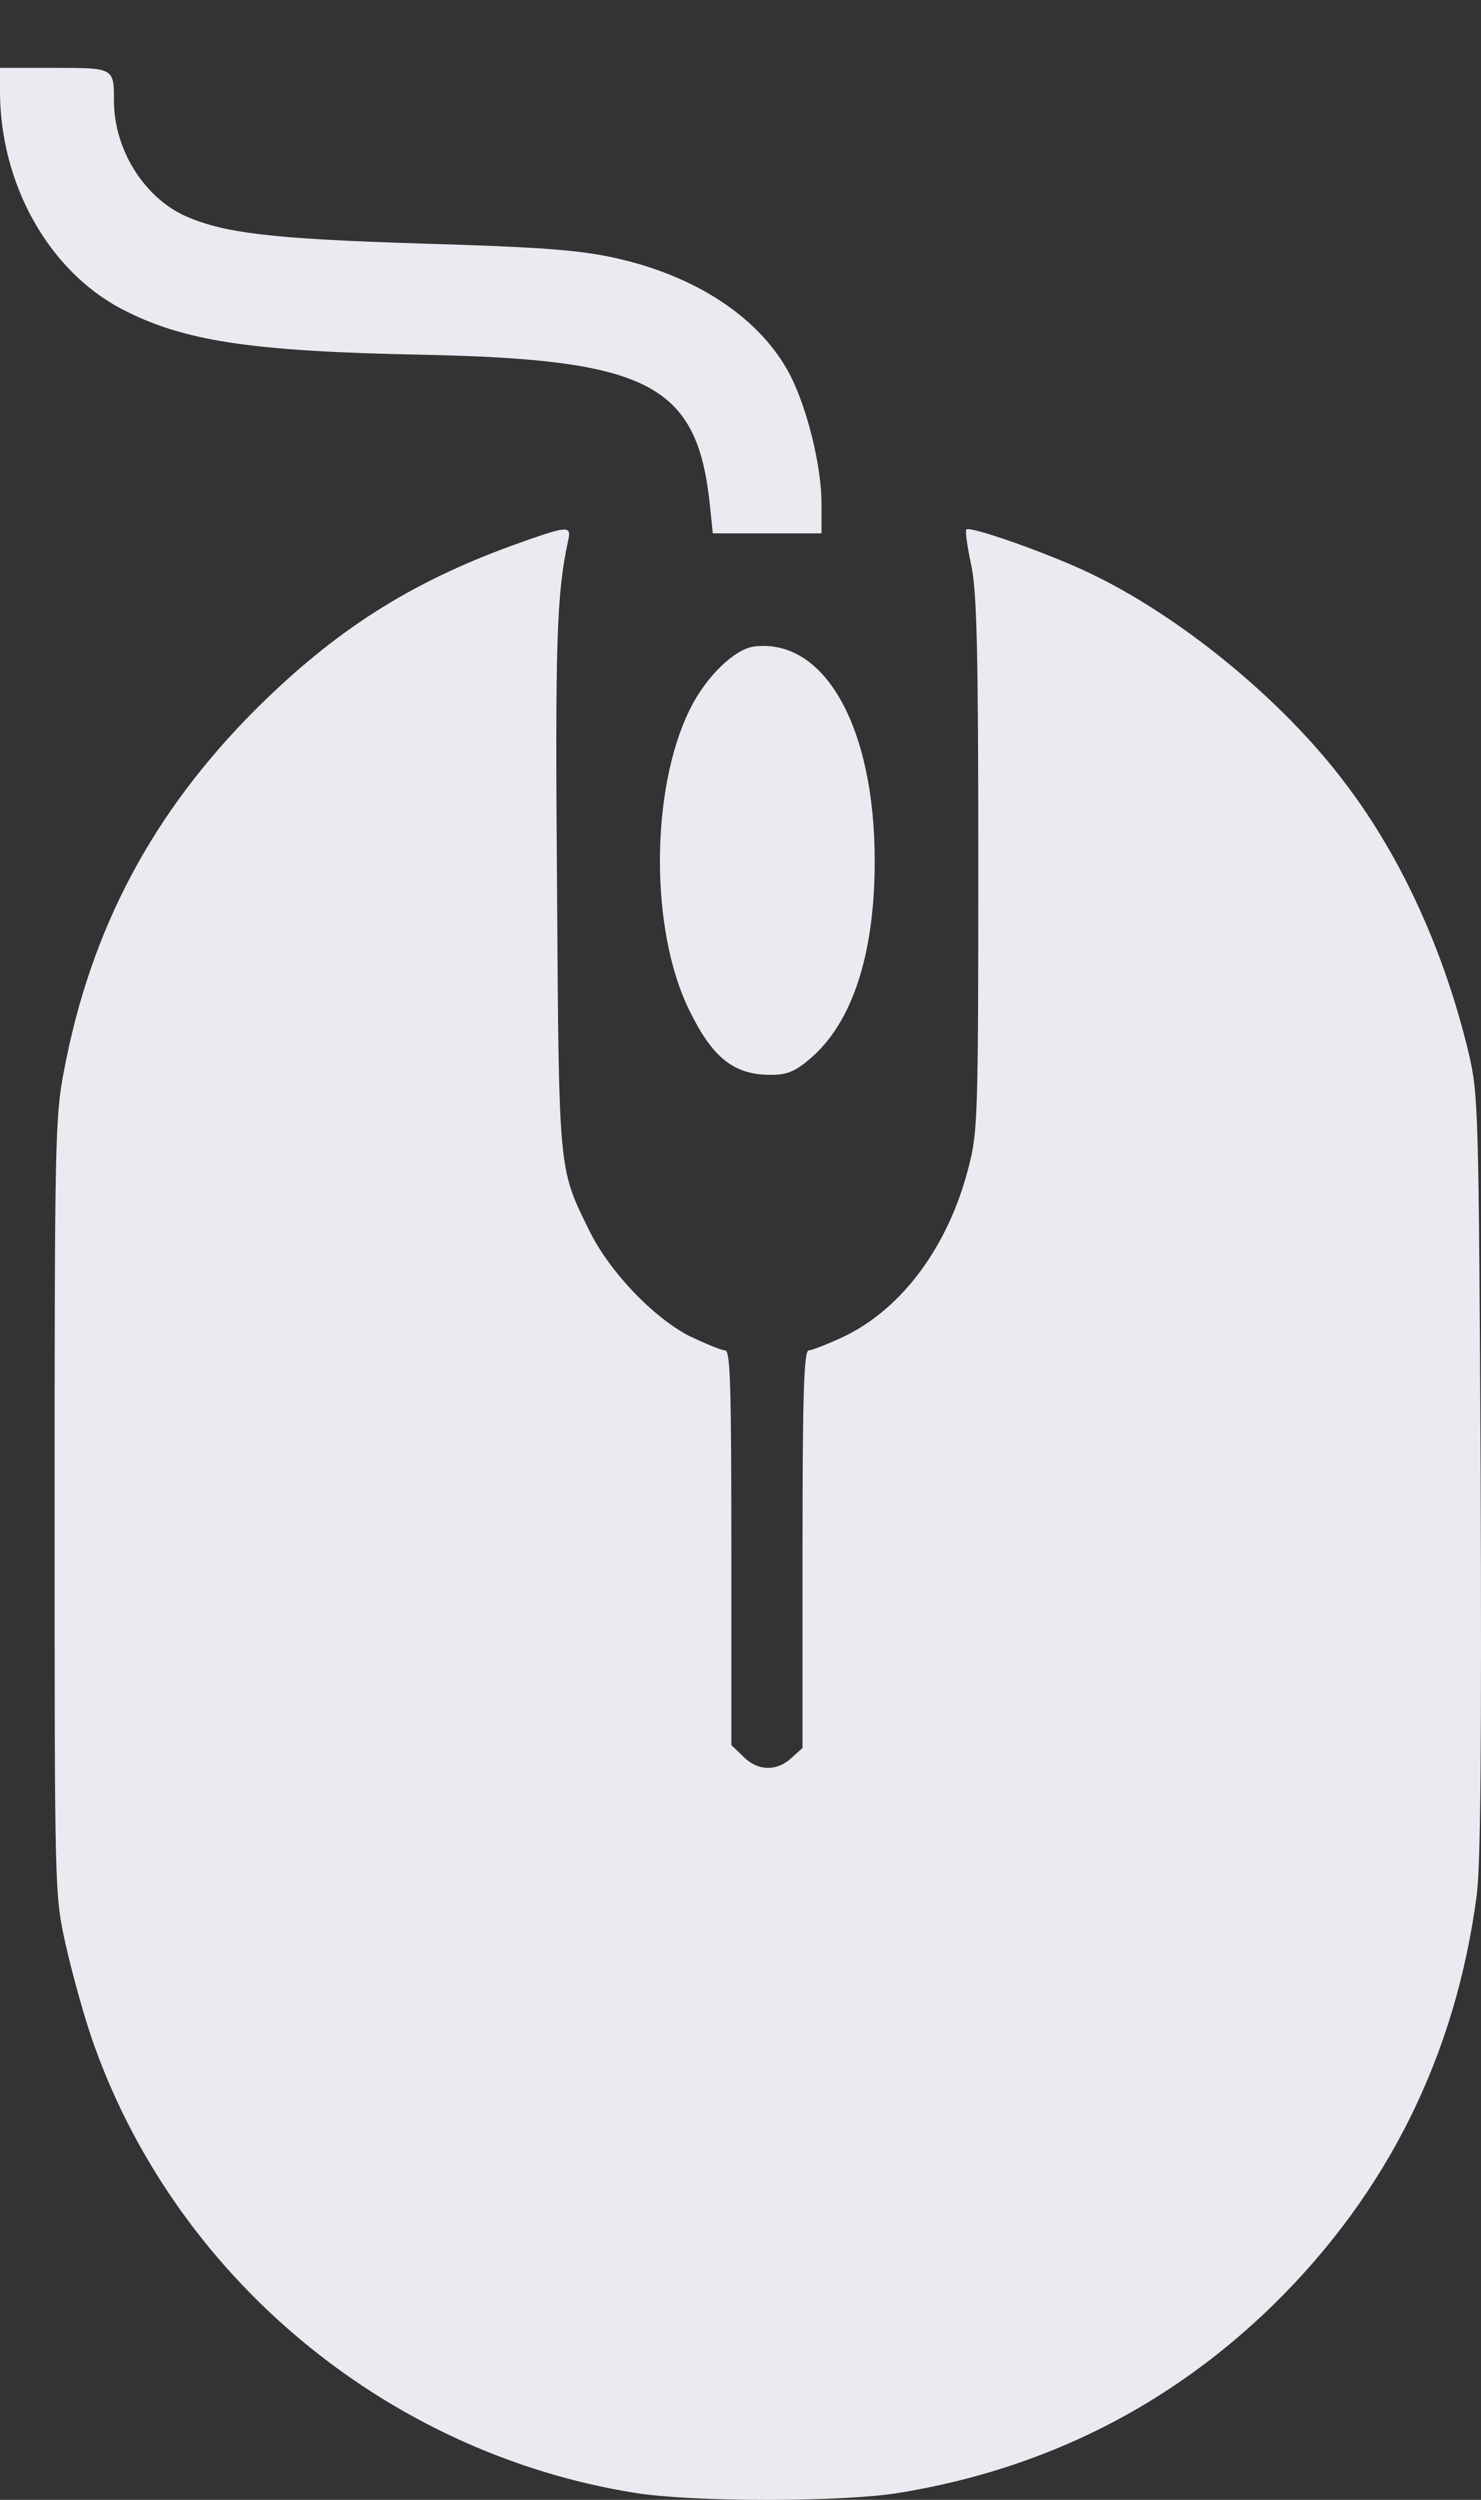 <?xml version="1.0" encoding="UTF-8"?> <svg xmlns="http://www.w3.org/2000/svg" width="16" height="27" viewBox="0 0 16 27" fill="none"><rect x="0" y="0" width="16" height="27" fill="#333333" stroke="none"/><path d="M0 0.984C0 1.985 0.523 2.918 1.308 3.334C1.975 3.683 2.693 3.796 4.592 3.832C7.018 3.883 7.536 4.155 7.67 5.463L7.701 5.761H8.291H8.875V5.437C8.875 5.042 8.727 4.432 8.542 4.062C8.224 3.442 7.526 2.975 6.618 2.78C6.233 2.698 5.802 2.667 4.566 2.631C2.919 2.58 2.406 2.518 1.98 2.323C1.544 2.113 1.231 1.605 1.231 1.087C1.231 0.733 1.231 0.733 0.585 0.733H0V0.984Z" fill="#EBEAF1"></path><path d="M5.541 5.889C4.428 6.294 3.622 6.807 2.765 7.659C1.647 8.777 0.975 10.039 0.688 11.583C0.595 12.06 0.59 12.404 0.59 16.278C0.59 20.459 0.59 20.459 0.708 20.997C0.775 21.295 0.898 21.741 0.985 21.998C1.862 24.563 4.15 26.487 6.849 26.923C7.47 27.026 9.106 27.026 9.722 26.923C11.287 26.666 12.641 25.984 13.759 24.891C14.996 23.676 15.73 22.188 15.955 20.459C15.996 20.131 16.007 18.822 15.996 15.918C15.976 11.973 15.971 11.825 15.868 11.378C15.606 10.286 15.15 9.275 14.544 8.474C13.862 7.561 12.739 6.643 11.743 6.176C11.297 5.966 10.476 5.678 10.44 5.719C10.425 5.73 10.45 5.904 10.492 6.099C10.553 6.386 10.569 6.997 10.569 9.331C10.569 12.025 10.563 12.235 10.466 12.599C10.25 13.456 9.748 14.133 9.117 14.436C8.942 14.518 8.768 14.585 8.737 14.585C8.686 14.585 8.67 15.046 8.67 16.729V18.879L8.552 18.986C8.393 19.135 8.183 19.13 8.029 18.971L7.901 18.848V16.714C7.901 14.969 7.89 14.585 7.834 14.585C7.793 14.585 7.624 14.513 7.449 14.431C7.059 14.231 6.582 13.733 6.367 13.292C6.033 12.615 6.038 12.681 6.018 9.583C5.997 6.946 6.013 6.417 6.136 5.848C6.177 5.668 6.146 5.673 5.541 5.889Z" fill="#EBEAF1"></path><path d="M8.152 6.982C7.937 7.007 7.624 7.31 7.449 7.669C7.023 8.541 7.023 10.06 7.449 10.916C7.701 11.43 7.931 11.609 8.326 11.609C8.506 11.609 8.588 11.573 8.752 11.435C9.209 11.045 9.45 10.306 9.45 9.3C9.45 7.854 8.911 6.894 8.152 6.982Z" fill="#EBEAF1"></path></svg> 
